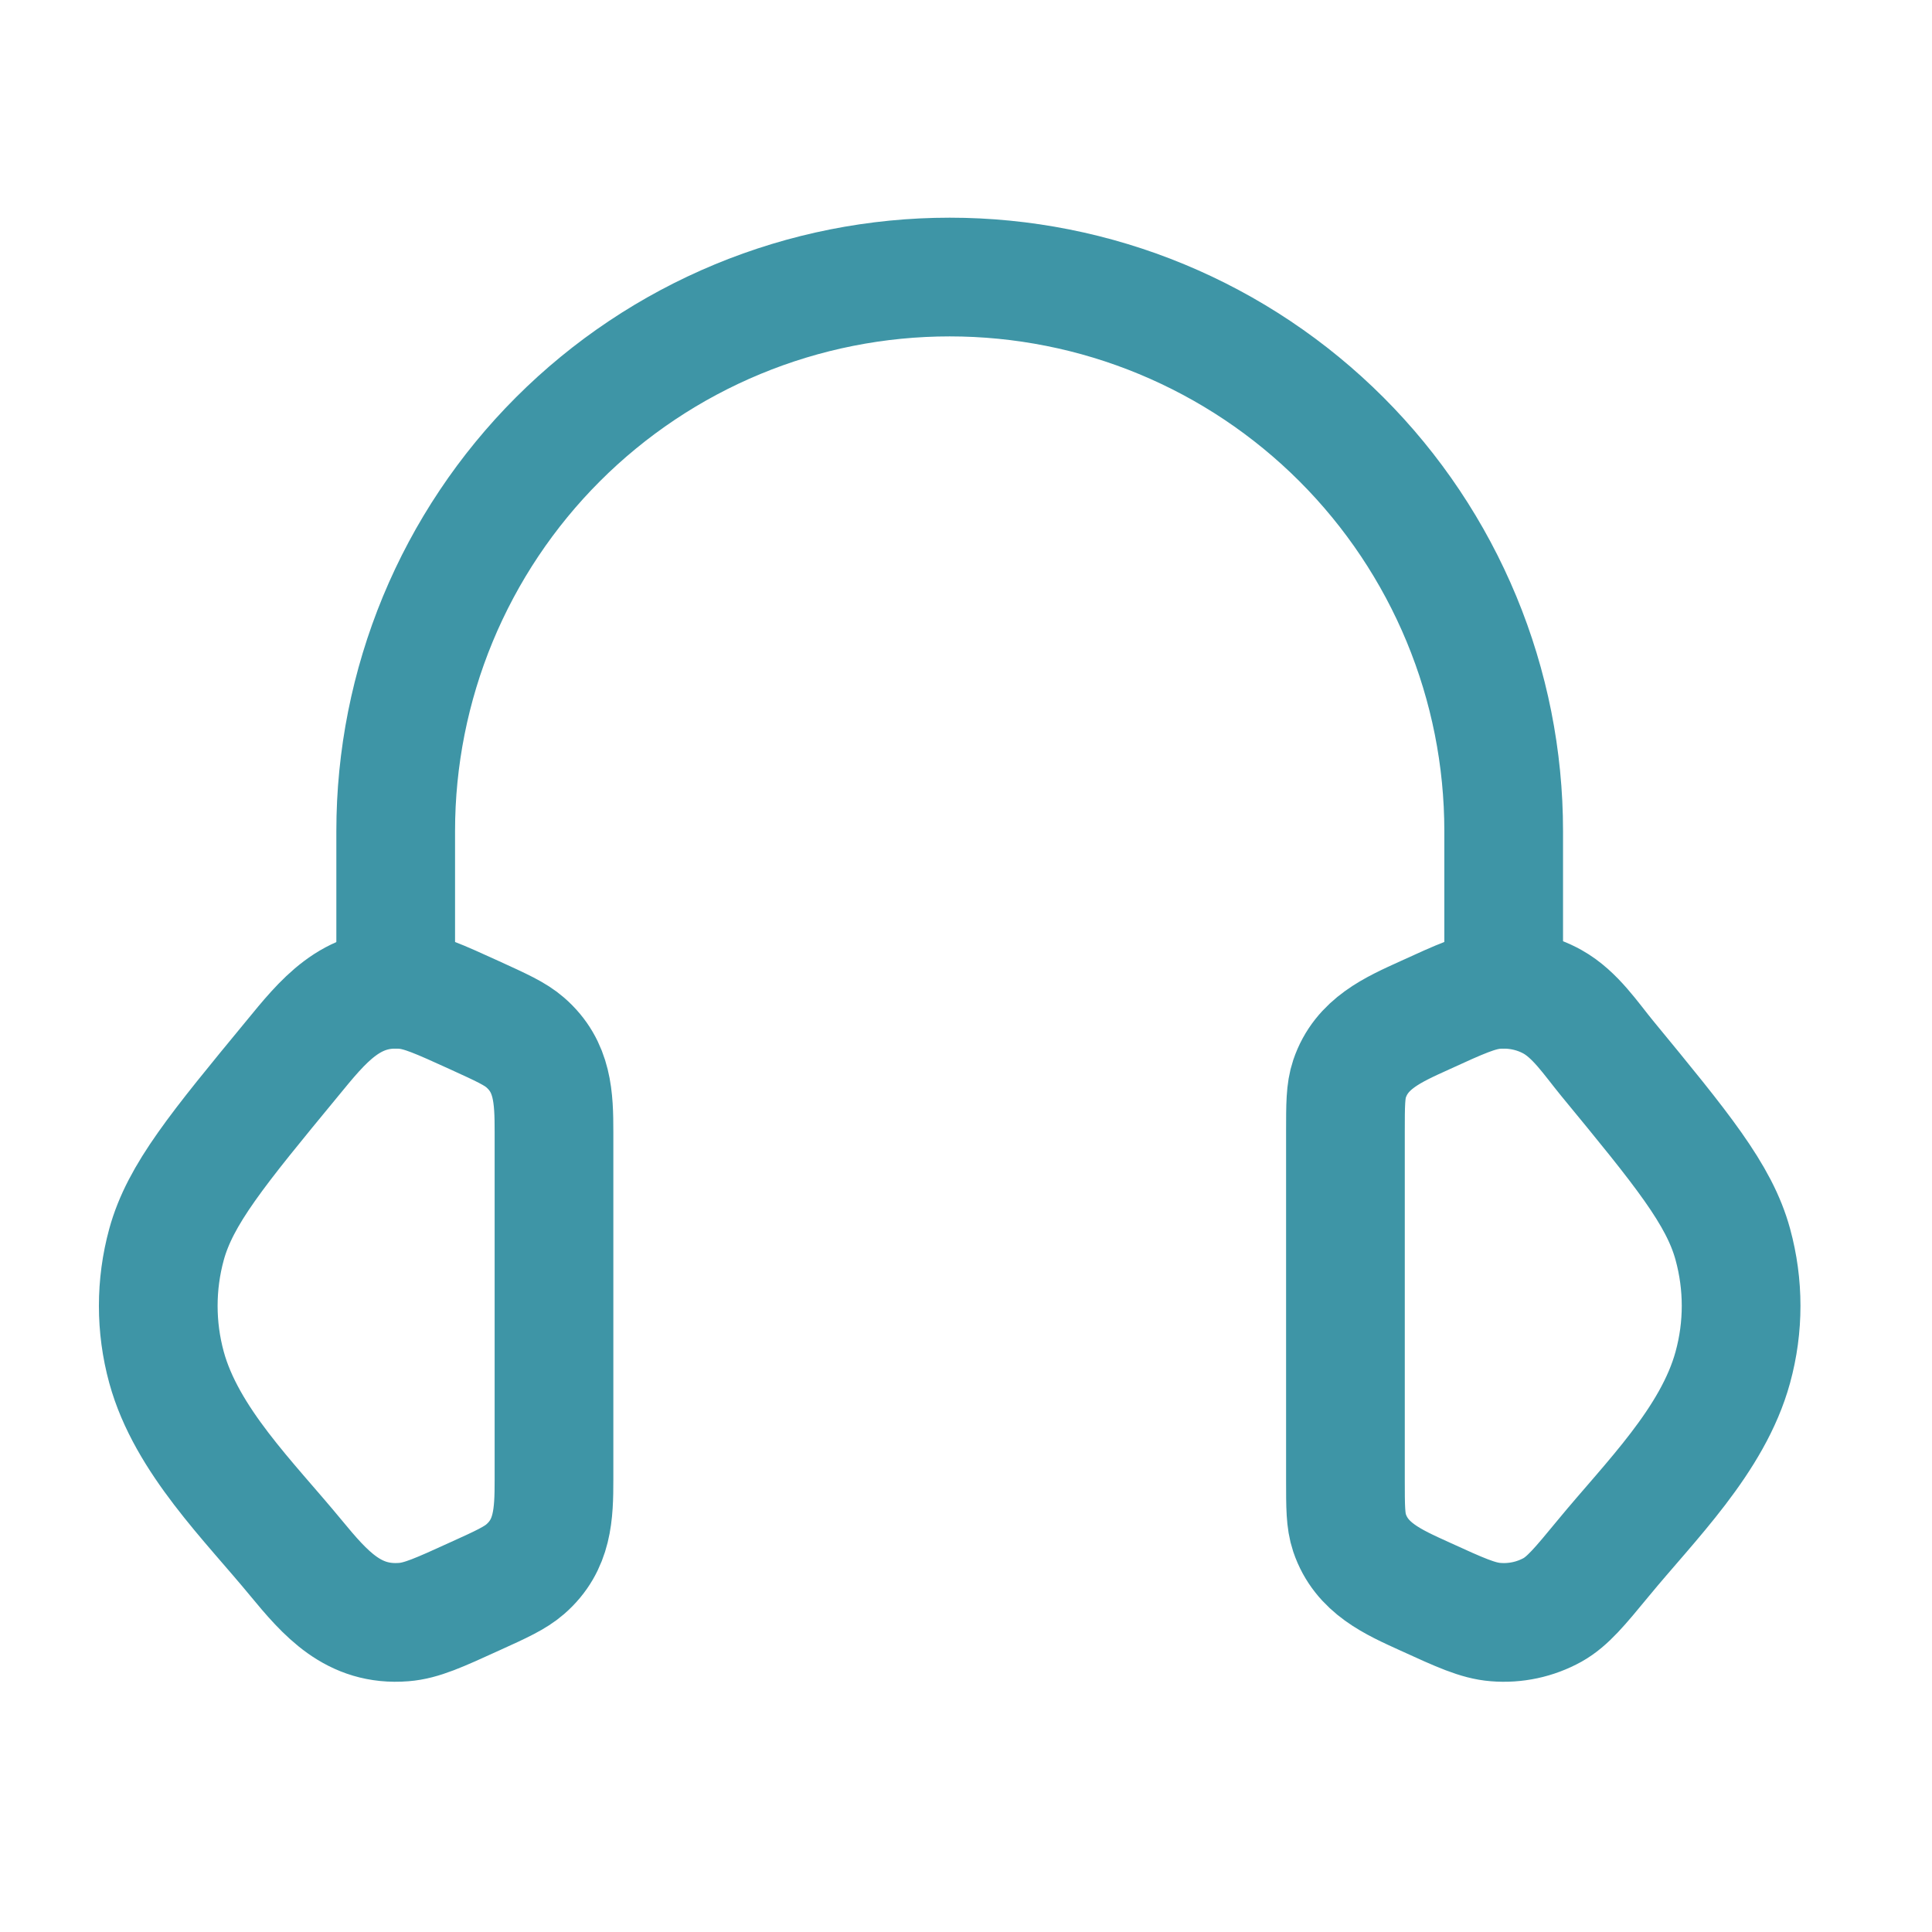 <?xml version="1.0" encoding="UTF-8"?>
<svg xmlns="http://www.w3.org/2000/svg" width="43" height="43" viewBox="0 0 43 43" fill="none">
  <path d="M29.945 25.198C29.945 24.588 29.945 24.283 30.036 24.012C30.302 23.223 31.005 22.918 31.709 22.598C32.498 22.237 32.893 22.057 33.286 22.025C33.73 21.99 34.175 22.085 34.556 22.298C35.06 22.58 35.412 23.119 35.771 23.556C37.432 25.575 38.264 26.584 38.567 27.695C38.813 28.594 38.813 29.534 38.567 30.431C38.124 32.055 36.724 33.415 35.687 34.676C35.157 35.319 34.891 35.641 34.556 35.83C34.169 36.044 33.727 36.139 33.286 36.102C32.893 36.071 32.498 35.891 31.708 35.53C31.003 35.209 30.302 34.905 30.036 34.116C29.945 33.844 29.945 33.54 29.945 32.932V25.198ZM12.33 25.198C12.33 24.43 12.309 23.741 11.689 23.202C11.464 23.006 11.164 22.871 10.567 22.598C9.776 22.238 9.382 22.057 8.989 22.025C7.814 21.93 7.182 22.733 6.505 23.558C4.842 25.575 4.011 26.584 3.706 27.697C3.461 28.592 3.461 29.537 3.706 30.433C4.15 32.055 5.552 33.416 6.588 34.676C7.242 35.468 7.867 36.192 8.989 36.102C9.382 36.071 9.776 35.891 10.567 35.53C11.166 35.259 11.464 35.121 11.689 34.926C12.309 34.387 12.33 33.698 12.33 32.932V25.198Z" stroke="#3E95A6" stroke-width="2.642" stroke-linecap="round" stroke-linejoin="round"></path>
  <path d="M33.467 22.018V18.495C33.467 16.876 33.148 15.273 32.528 13.777C31.908 12.281 31 10.922 29.855 9.777C28.71 8.632 27.351 7.724 25.855 7.104C24.359 6.484 22.756 6.166 21.137 6.166C19.517 6.166 17.914 6.484 16.418 7.104C14.922 7.724 13.563 8.632 12.418 9.777C11.273 10.922 10.365 12.281 9.745 13.777C9.126 15.273 8.807 16.876 8.807 18.495V22.018" stroke="#3E95A6" stroke-width="2.642" stroke-linecap="round" stroke-linejoin="round"></path>
</svg>
